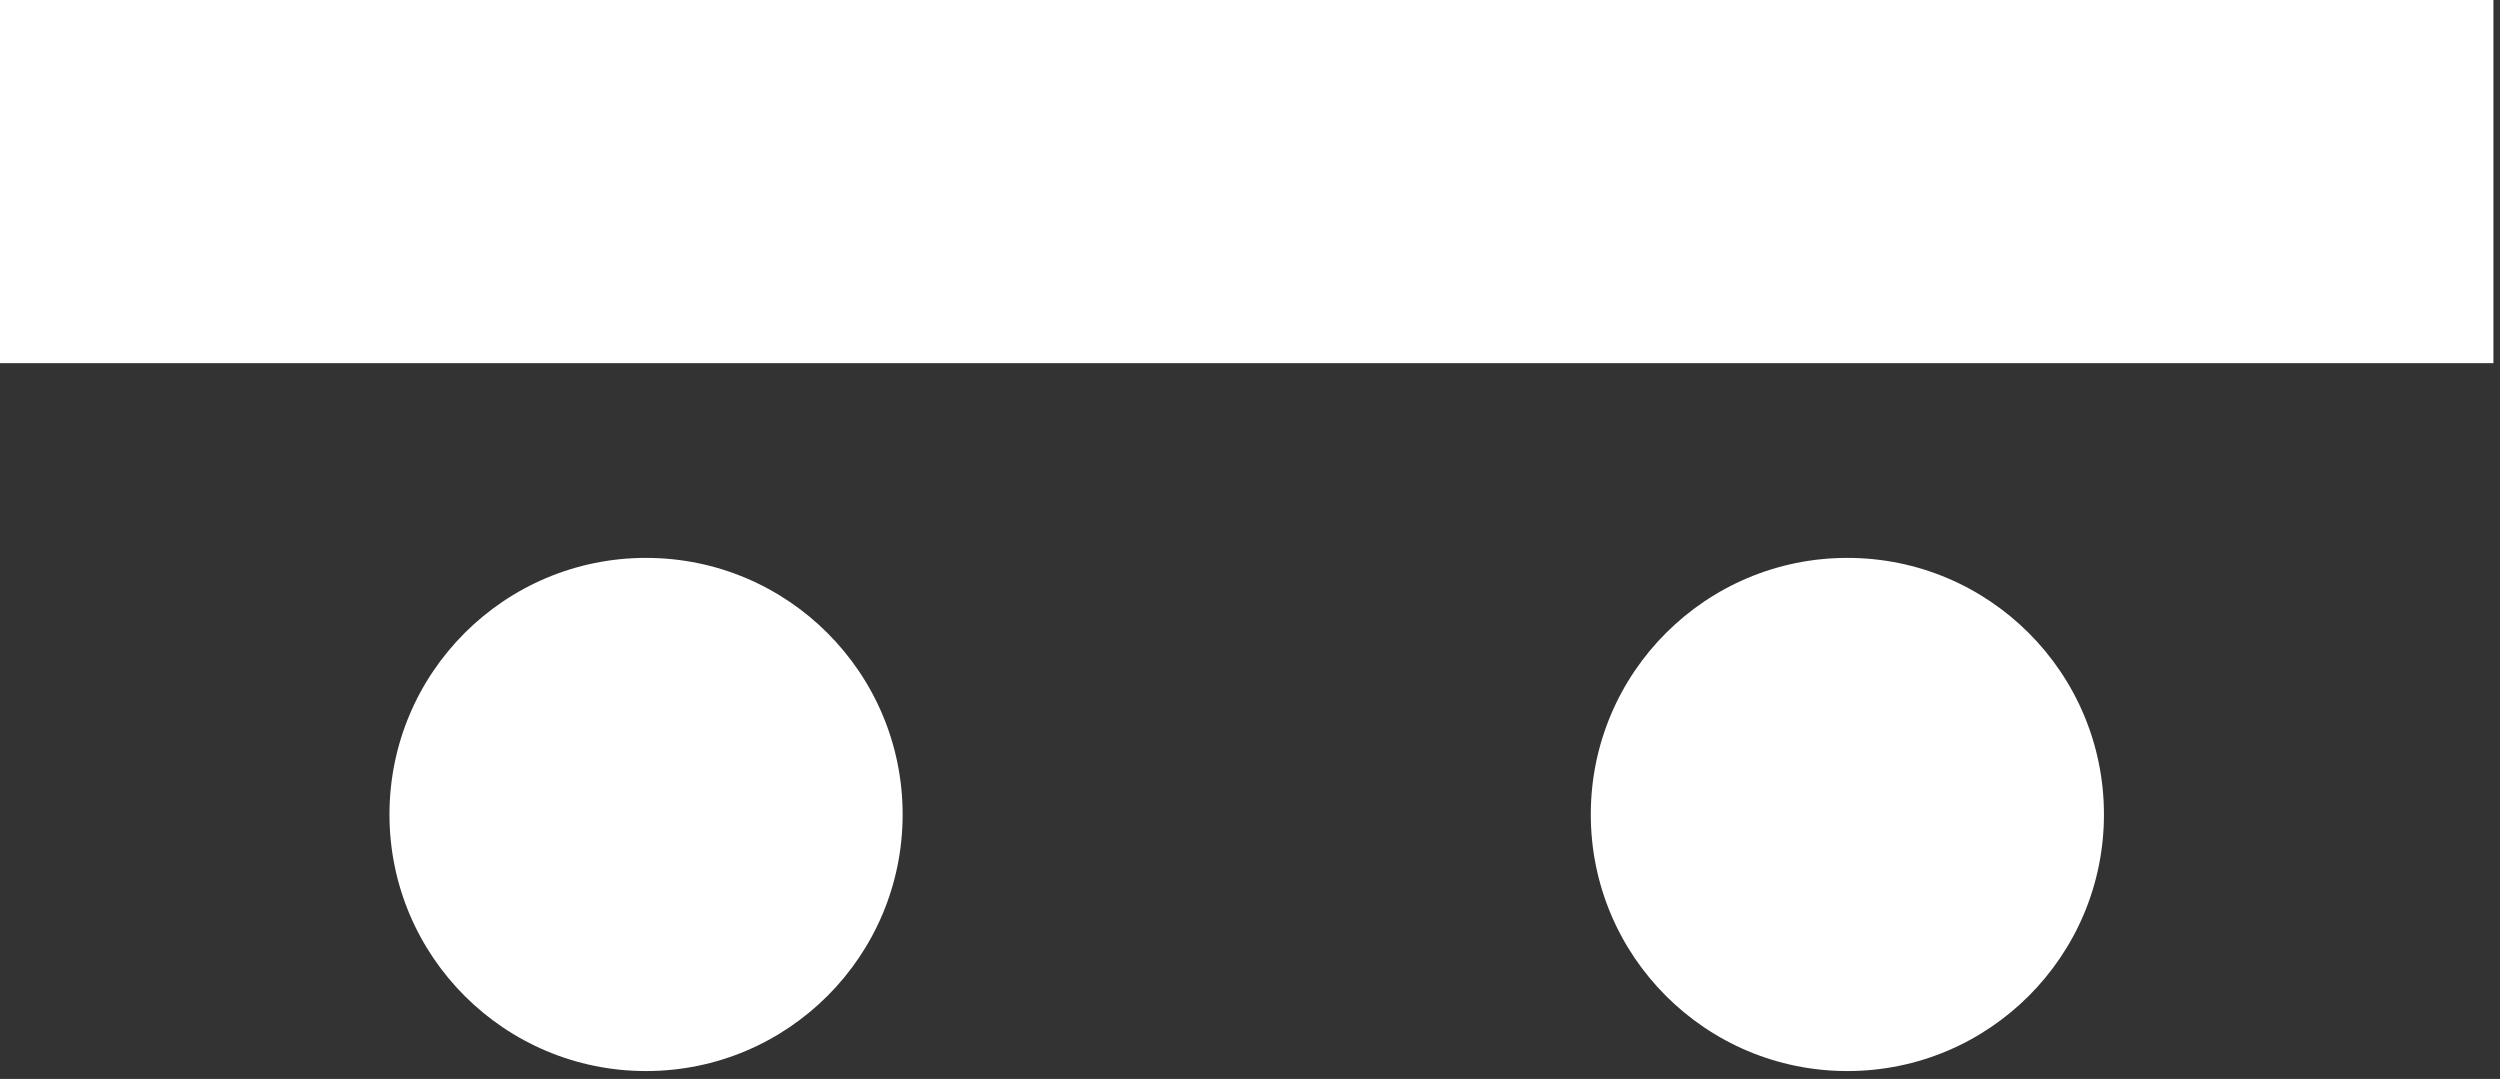 <?xml version="1.0" encoding="UTF-8" standalone="no"?>
<!-- Generator: Adobe Illustrator 24.3.0, SVG Export Plug-In . SVG Version: 6.00 Build 0)  -->

<svg
   version="1.1"
   id="Layer_1"
   x="0px"
   y="0px"
   viewBox="0 0 190 82"
   style="enable-background:new 0 0 190 82;"
   xml:space="preserve"
   sodipodi:docname="Signatures1logo.svg"
   inkscape:version="1.2.2 (b0a8486541, 2022-12-01)"
   xmlns:inkscape="http://www.inkscape.org/namespaces/inkscape"
   xmlns:sodipodi="http://sodipodi.sourceforge.net/DTD/sodipodi-0.dtd"
   xmlns="http://www.w3.org/2000/svg"
   xmlns:svg="http://www.w3.org/2000/svg"><rect x="0" y="0" width="190" height="82" fill="#333333" stroke="none"/><defs
   id="defs17" /><sodipodi:namedview
   id="namedview15"
   pagecolor="#ffffff"
   bordercolor="#000000"
   borderopacity="0.25"
   inkscape:showpageshadow="2"
   inkscape:pageopacity="0.0"
   inkscape:pagecheckerboard="0"
   inkscape:deskcolor="#d1d1d1"
   showgrid="false"
   inkscape:zoom="7.0578947"
   inkscape:cx="87.136465"
   inkscape:cy="39.955257"
   inkscape:window-width="1920"
   inkscape:window-height="1000"
   inkscape:window-x="0"
   inkscape:window-y="0"
   inkscape:window-maximized="1"
   inkscape:current-layer="Layer_1" />
<style
   type="text/css"
   id="style2">
	.st0{fill:#666;}
</style>
<g
   id="g12"
   style="fill:#ffffff">
	<rect
   x="0"
   y="0"
   class="st0"
   width="189.5"
   height="27.6"
   id="rect4"
   style="fill:#ffffff" />
	<g
   id="g10"
   style="fill:#ffffff">
		<circle
   class="st0"
   cx="49.1"
   cy="61.9"
   r="19.5"
   id="circle6"
   style="fill:#ffffff" />
		<circle
   class="st0"
   cx="140.4"
   cy="61.9"
   r="19.5"
   id="circle8"
   style="fill:#ffffff" />
	</g>
</g>
</svg>
